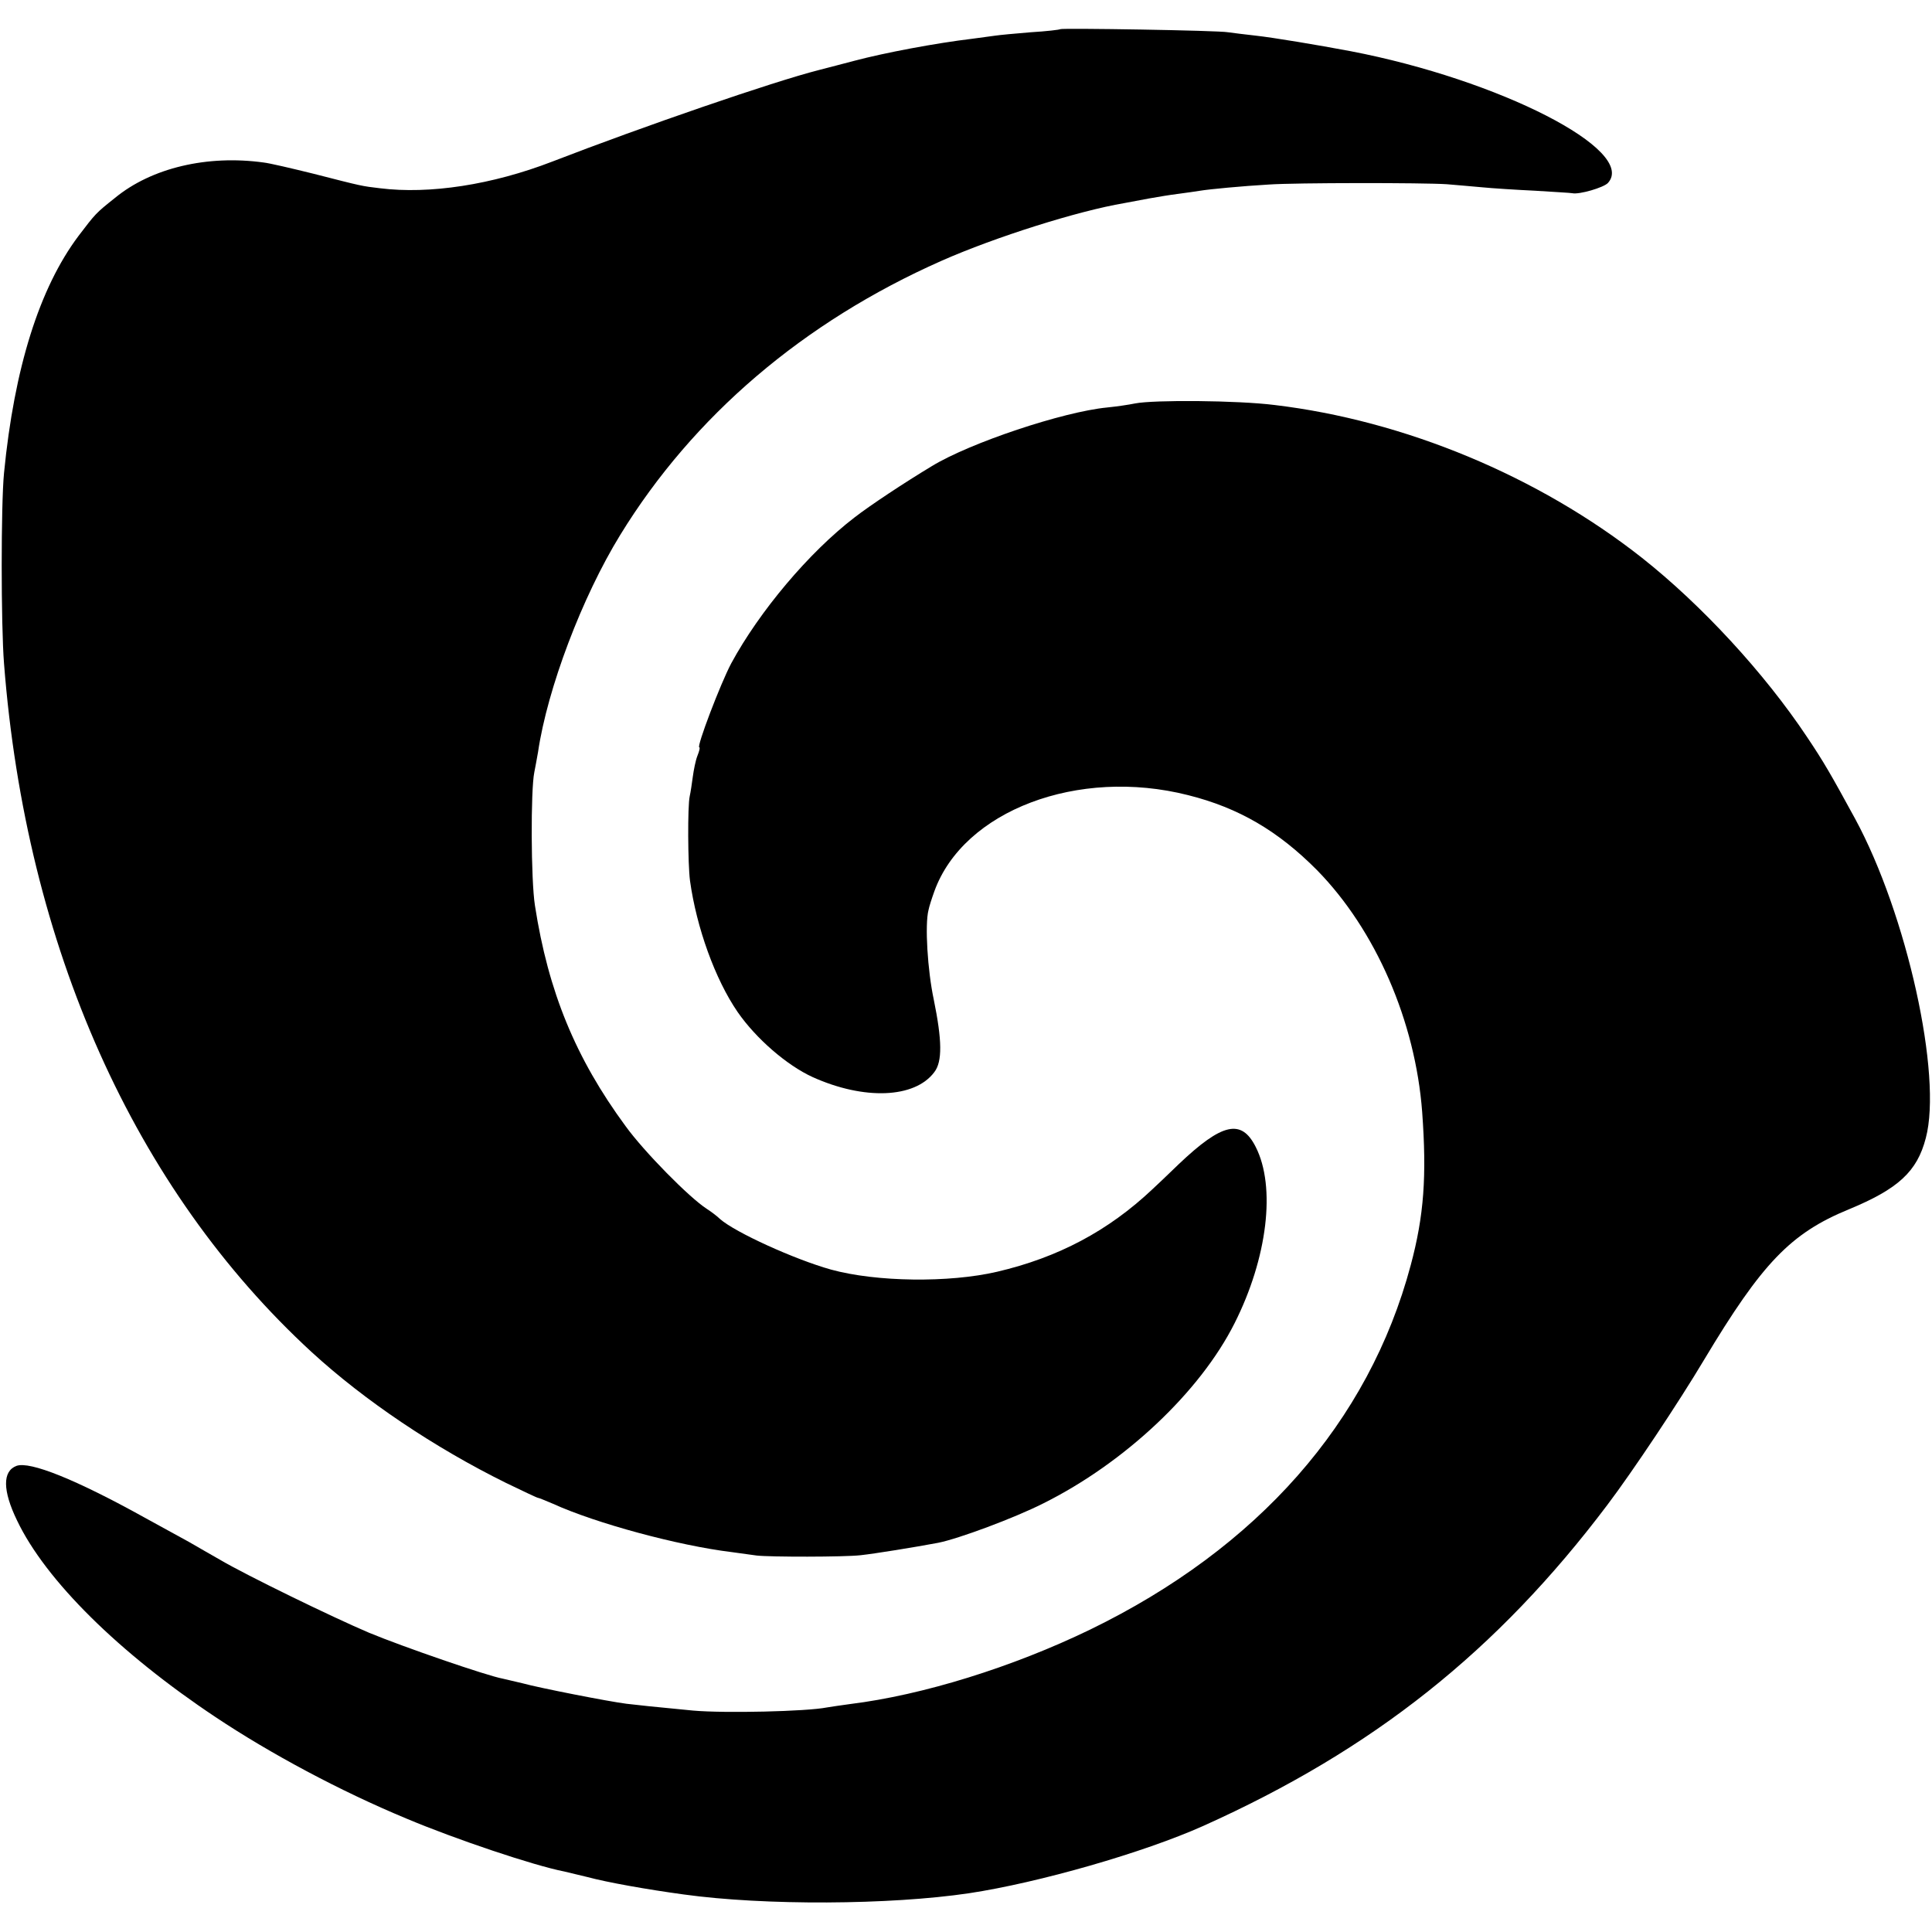 <?xml version="1.0" standalone="no"?>
<!DOCTYPE svg PUBLIC "-//W3C//DTD SVG 20010904//EN"
 "http://www.w3.org/TR/2001/REC-SVG-20010904/DTD/svg10.dtd">
<svg version="1.0" xmlns="http://www.w3.org/2000/svg"
 width="623pt" height="623pt" viewBox="0 0 623 623"
 preserveAspectRatio="xMidYMid meet">
<g transform="translate(0,623) scale(0.1,-0.1)"
fill="#000000" stroke="none">
<path d="M3419 6136 c-2 -2 -45 -7 -95 -10 -50 -4 -102 -9 -115 -11 -13 -2
-46 -6 -74 -10 -117 -14 -282 -45 -380 -71 -33 -9 -85 -22 -115 -30 -146 -37
-567 -182 -859 -295 -194 -75 -396 -106 -556 -86 -59 7 -55 6 -215 47 -69 17
-141 34 -160 36 -181 25 -361 -17 -479 -114 -63 -50 -63 -51 -118 -123 -126
-168 -207 -426 -240 -764 -10 -101 -10 -489 0 -615 71 -913 420 -1694 992
-2220 170 -156 396 -308 627 -422 54 -26 100 -48 103 -48 3 0 24 -9 48 -19
138 -63 404 -135 577 -156 30 -4 66 -9 80 -11 43 -5 282 -5 335 1 46 5 176 26
250 40 66 13 246 80 339 127 263 131 506 360 617 581 106 210 134 440 68 569
-46 91 -108 77 -248 -56 -35 -34 -73 -70 -85 -81 -142 -134 -304 -220 -501
-266 -155 -36 -389 -33 -535 7 -118 33 -309 120 -358 163 -9 9 -29 24 -43 33
-56 36 -202 184 -262 267 -161 219 -249 433 -292 711 -13 82 -14 372 -2 430 3
14 8 43 12 65 30 204 142 500 265 700 235 383 591 687 1036 884 174 77 441
161 589 186 17 3 53 10 80 15 28 5 70 12 95 15 25 3 56 8 70 10 30 5 136 15
222 20 84 6 498 6 573 1 33 -3 85 -7 115 -10 30 -3 107 -8 170 -11 63 -4 117
-7 120 -8 22 -5 101 18 115 33 95 105 -350 333 -830 425 -106 20 -250 44 -305
50 -36 4 -76 9 -90 11 -31 6 -536 14 -541 10z"/>
<path d="M3660 4929 c-19 -4 -60 -10 -90 -13 -143 -14 -442 -114 -565 -189
-88 -53 -200 -127 -250 -166 -146 -112 -306 -302 -397 -470 -35 -66 -113 -271
-103 -271 3 0 0 -12 -6 -27 -6 -15 -12 -46 -15 -68 -3 -22 -7 -50 -10 -63 -7
-32 -6 -218 1 -272 21 -151 81 -318 154 -424 59 -85 158 -171 241 -209 166
-75 330 -69 393 16 26 34 25 102 -2 234 -20 94 -29 241 -17 288 2 11 11 39 19
61 94 260 463 400 818 310 164 -41 291 -116 416 -242 189 -193 317 -487 339
-780 15 -206 6 -334 -37 -494 -135 -506 -493 -912 -1034 -1175 -250 -121 -539
-211 -774 -240 -30 -4 -63 -9 -75 -11 -66 -13 -329 -19 -431 -10 -136 13 -172
17 -215 22 -56 7 -281 51 -335 66 -22 5 -51 12 -64 15 -50 9 -320 102 -431
148 -120 51 -397 186 -480 235 -26 15 -72 41 -101 58 -30 16 -94 52 -144 79
-220 122 -369 182 -412 166 -45 -17 -45 -79 2 -176 92 -193 329 -427 640 -634
177 -118 401 -238 615 -327 159 -67 412 -152 510 -171 8 -2 42 -10 75 -18 63
-17 192 -40 310 -56 260 -36 664 -34 920 4 225 34 563 131 755 217 548 246
948 564 1303 1035 81 107 231 332 312 468 187 312 279 408 466 485 160 66 221
122 249 230 54 202 -61 722 -228 1030 -78 143 -101 183 -154 262 -139 209
-342 428 -533 579 -335 264 -766 443 -1185 493 -119 15 -389 17 -450 5z"/>
</g>
</svg>
